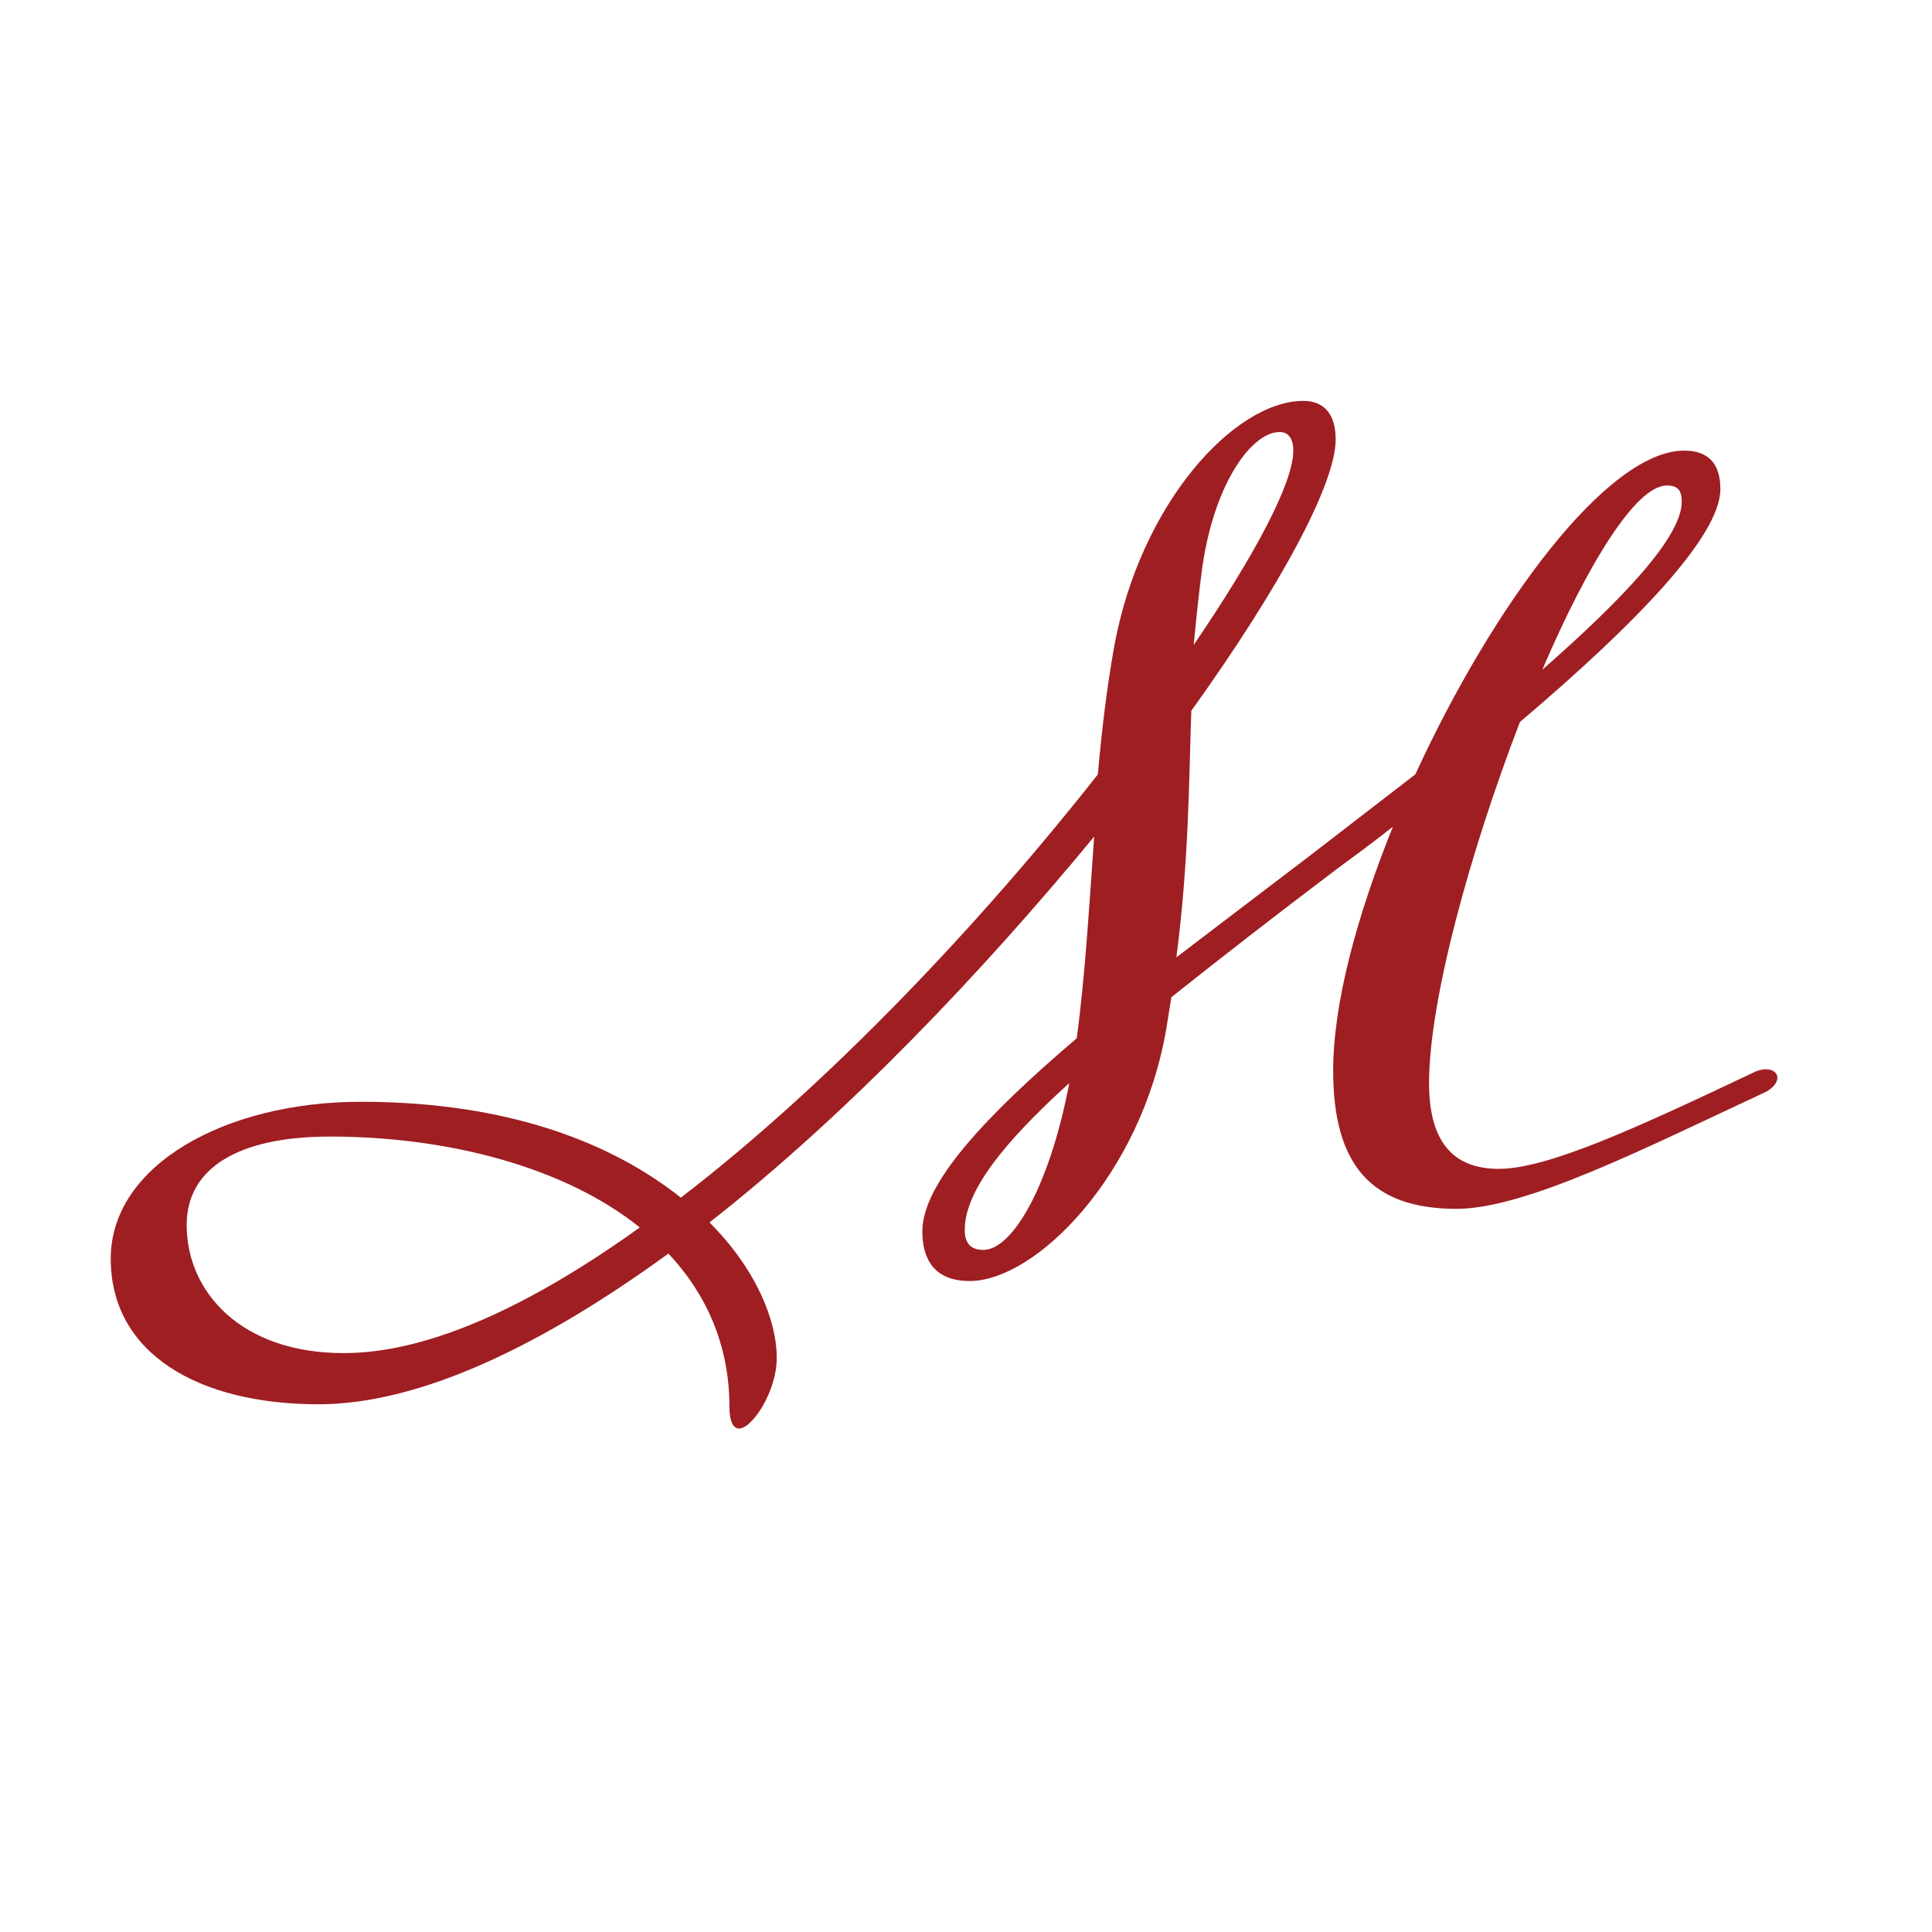 <svg xml:space="preserve" style="enable-background:new 0 0 216 216;" viewBox="0 0 216 216" y="0px" x="0px" xmlns:xlink="http://www.w3.org/1999/xlink" xmlns="http://www.w3.org/2000/svg" id="Layer_1" version="1.0">
<style type="text/css">
	.st0{fill:#9F1E22;}
</style>
<g>
	<path d="M162.83,135.15c-9.6,0-13.78-5.01-13.78-15.45c0-7.52,2.64-17.26,6.68-27.28c-2.09,1.67-4.18,3.2-6.26,4.73
		c-6.82,5.15-13.08,10.02-18.51,14.34l-0.56,3.48c-2.78,16.42-14.61,28.25-21.99,28.25c-3.9,0-5.29-2.37-5.29-5.57
		c0-5.29,6.96-12.8,17.26-21.57c0.97-7.24,1.39-14.89,1.95-22.55c-12.39,15.03-27.56,31.04-43.01,43.14
		c5.15,5.15,7.52,10.86,7.52,15.17c0,2.5-1.25,5.15-2.37,6.54c-1.81,2.23-2.92,1.53-2.92-1.11c0-6.96-2.64-12.67-6.82-17.12
		C60.95,150.18,47.17,157,35.62,157c-13.5,0-23.24-5.71-23.24-16.28c0-10.44,12.8-17.54,27.97-17.54c16.7,0,28.25,4.73,35.77,10.72
		c16.84-12.94,33.82-31.04,46.62-47.32c0.42-4.73,0.97-9.46,1.81-14.2c2.92-16.14,13.5-27.56,21.16-27.56
		c2.37,0,3.62,1.53,3.62,4.31c0,5.01-6.26,16.56-16.14,30.34c-0.28,8.21-0.28,16.84-1.67,27.56l15.17-11.55l11.55-8.91
		c8.63-18.79,21.43-36.19,30.06-36.19c2.64,0,4.04,1.39,4.04,4.31c0,5.29-9.6,15.17-22.41,26.03
		c-5.57,14.47-10.16,31.17-10.16,40.36c0,6.68,2.78,9.6,7.79,9.6c5.43,0,15.17-4.45,28.67-10.86c2.23-0.97,3.62,0.83,1.25,2.23
		C183.98,128.33,170.62,135.15,162.83,135.15z M71.53,137.23c-8.49-6.82-21.57-10.16-34.65-10.16c-10.16,0-16.01,3.48-16.01,9.88
		c0,7.52,6.12,14.33,17.54,14.33C48.15,151.29,59.7,145.72,71.53,137.23z M119.55,121.09c-7.38,6.68-11.69,12.11-11.69,16.42
		c0,1.67,0.84,2.23,2.09,2.23C113.14,139.74,117.32,132.78,119.55,121.09z M133.46,72.1c6.82-10.02,11.13-18.09,11.13-21.71
		c0-1.39-0.56-2.09-1.53-2.09c-3.06,0-7.24,5.57-8.63,15.03C134.02,66.39,133.74,69.18,133.46,72.1z M172.43,74.88
		c9.19-8.07,15.59-14.89,15.59-18.79c0-1.25-0.42-1.81-1.67-1.81C182.87,54.28,177.44,63.19,172.43,74.88z" class="st0"></path>
</g>
</svg>
